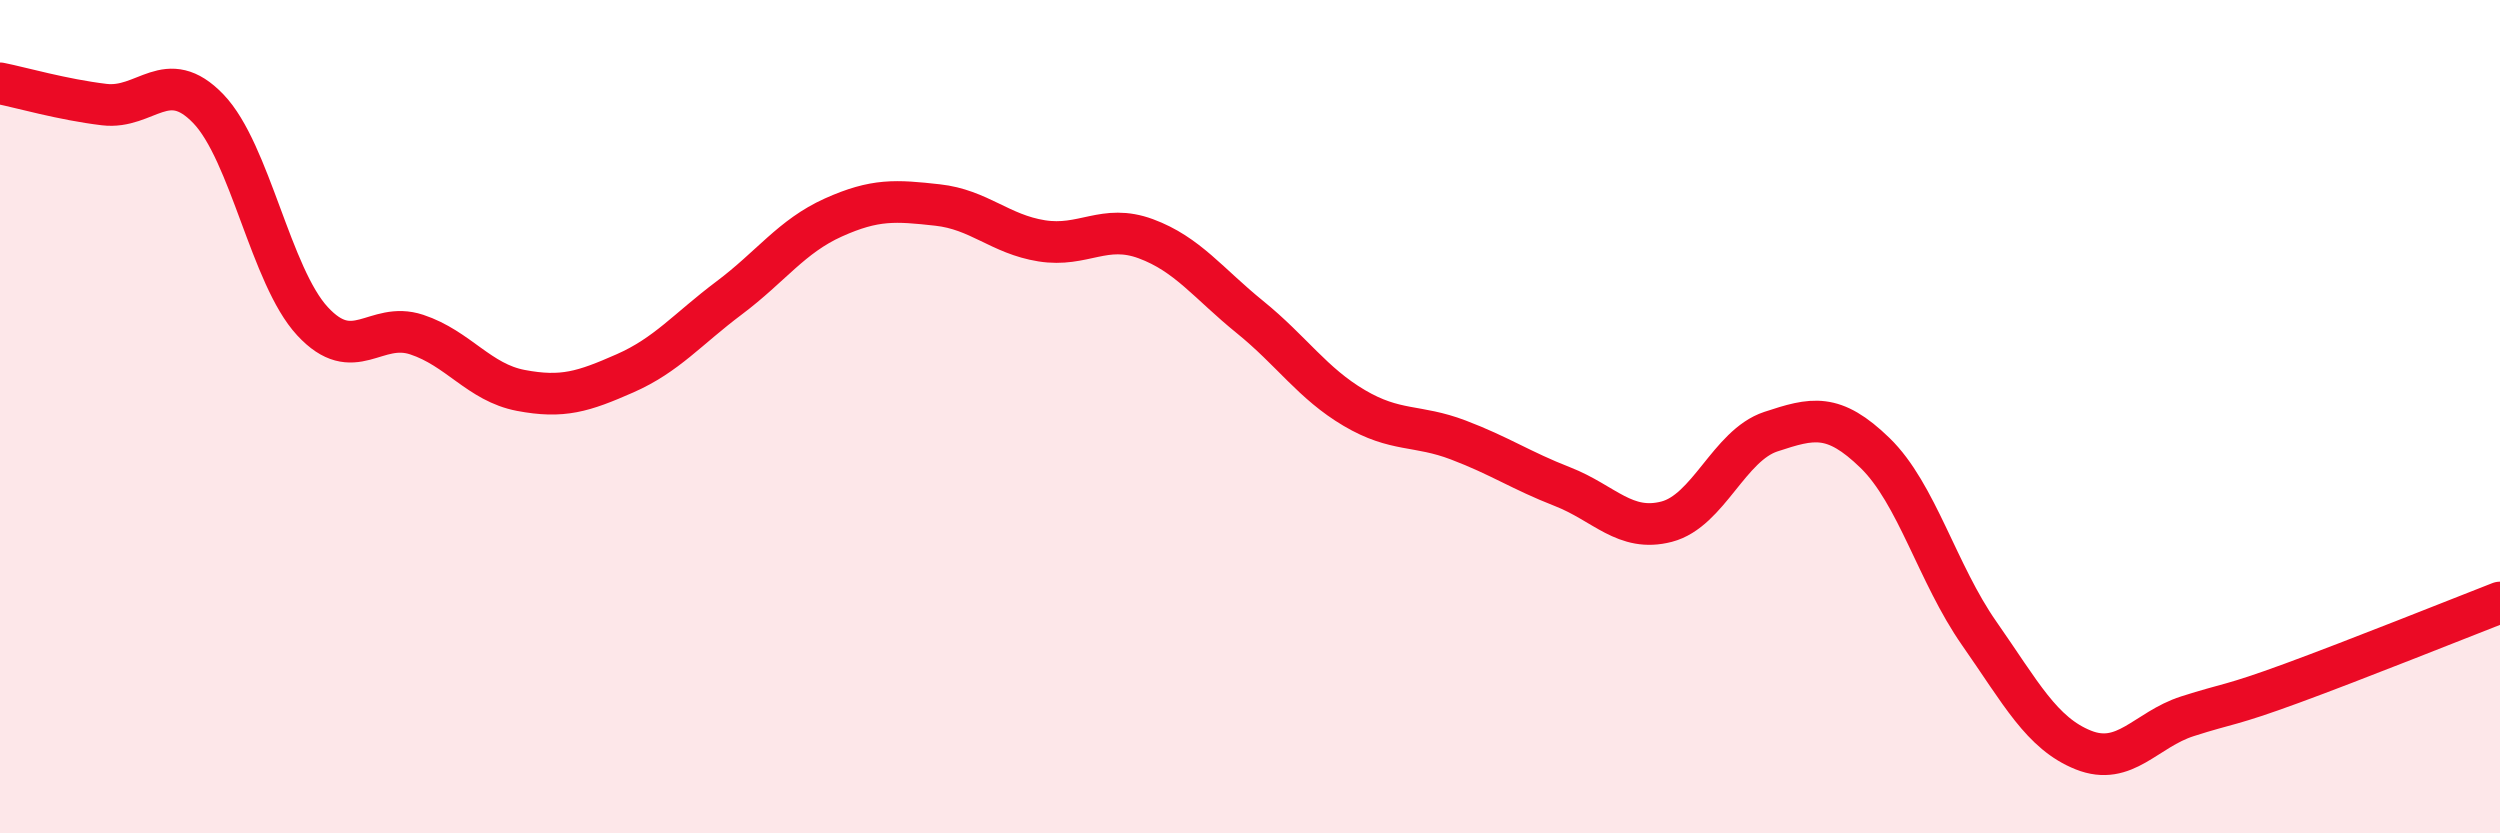 
    <svg width="60" height="20" viewBox="0 0 60 20" xmlns="http://www.w3.org/2000/svg">
      <path
        d="M 0,2 C 0.5,2.1 1.5,2.39 2.5,2.51 C 3.5,2.63 4,1.57 5,2.61 C 6,3.65 6.5,6.63 7.5,7.71 C 8.5,8.79 9,7.7 10,8.03 C 11,8.36 11.5,9.18 12.5,9.37 C 13.5,9.56 14,9.4 15,8.96 C 16,8.52 16.5,7.9 17.5,7.15 C 18.5,6.4 19,5.67 20,5.22 C 21,4.77 21.5,4.81 22.5,4.92 C 23.5,5.03 24,5.62 25,5.78 C 26,5.94 26.5,5.36 27.5,5.73 C 28.5,6.1 29,6.8 30,7.61 C 31,8.42 31.5,9.2 32.5,9.79 C 33.5,10.38 34,10.18 35,10.56 C 36,10.94 36.5,11.29 37.5,11.68 C 38.5,12.07 39,12.78 40,12.52 C 41,12.26 41.5,10.69 42.5,10.36 C 43.5,10.03 44,9.9 45,10.87 C 46,11.84 46.5,13.77 47.5,15.2 C 48.5,16.63 49,17.6 50,18 C 51,18.4 51.5,17.51 52.5,17.19 C 53.5,16.87 53.5,16.95 55,16.4 C 56.5,15.85 59,14.85 60,14.46L60 20L0 20Z"
        fill="#EB0A25"
        opacity="0.1"
        stroke-linecap="round"
        stroke-linejoin="round"
      />
      <path
        d="M 0,2 C 0.5,2.1 1.5,2.39 2.5,2.51 C 3.5,2.63 4,1.57 5,2.61 C 6,3.65 6.5,6.63 7.5,7.71 C 8.5,8.79 9,7.7 10,8.03 C 11,8.36 11.5,9.18 12.5,9.37 C 13.5,9.56 14,9.4 15,8.96 C 16,8.52 16.5,7.9 17.5,7.15 C 18.5,6.4 19,5.67 20,5.22 C 21,4.77 21.5,4.81 22.5,4.92 C 23.5,5.03 24,5.62 25,5.78 C 26,5.94 26.5,5.36 27.5,5.73 C 28.5,6.1 29,6.8 30,7.61 C 31,8.42 31.5,9.2 32.5,9.79 C 33.5,10.38 34,10.18 35,10.56 C 36,10.94 36.5,11.29 37.5,11.68 C 38.5,12.07 39,12.78 40,12.52 C 41,12.26 41.5,10.69 42.5,10.36 C 43.5,10.03 44,9.9 45,10.87 C 46,11.84 46.5,13.77 47.5,15.2 C 48.5,16.63 49,17.6 50,18 C 51,18.4 51.5,17.51 52.5,17.19 C 53.5,16.87 53.5,16.95 55,16.4 C 56.5,15.85 59,14.85 60,14.46"
        stroke="#EB0A25"
        stroke-width="1"
        fill="none"
        stroke-linecap="round"
        stroke-linejoin="round"
      />
    </svg>
  